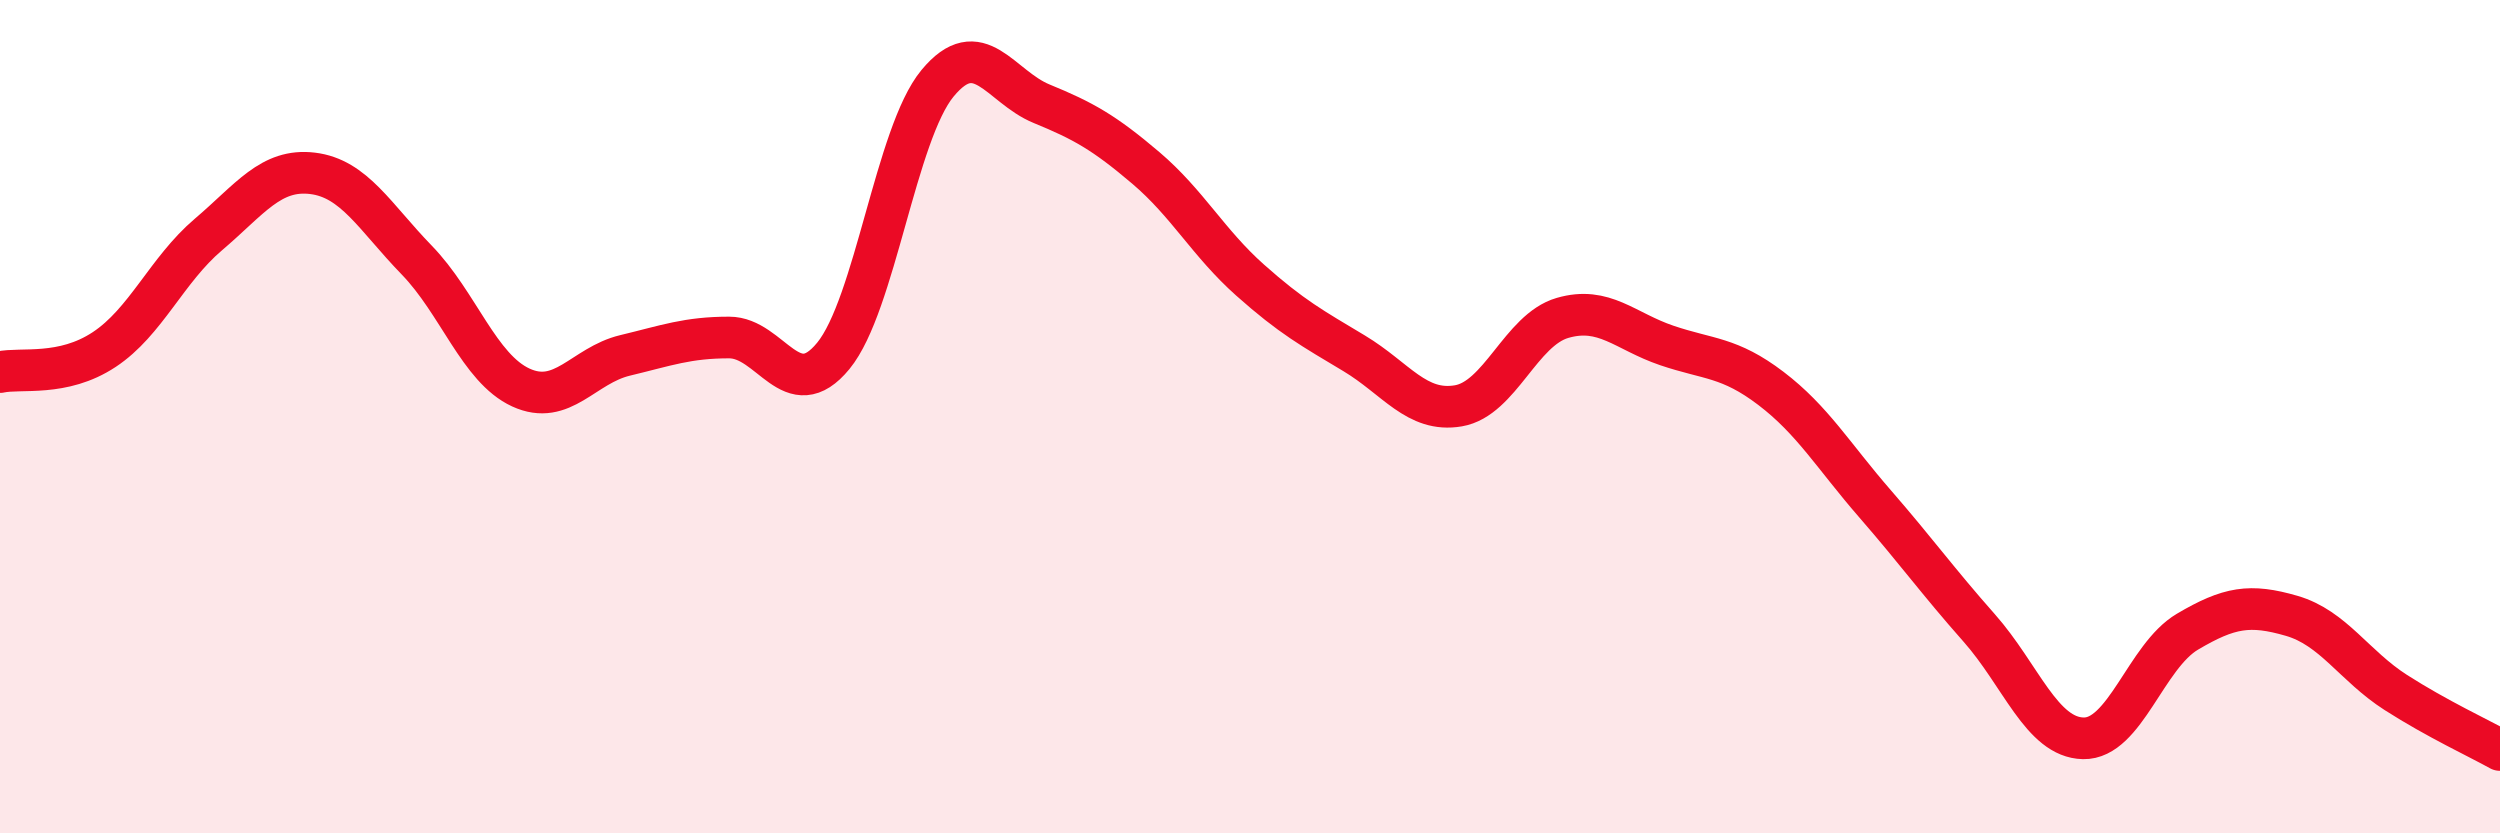 
    <svg width="60" height="20" viewBox="0 0 60 20" xmlns="http://www.w3.org/2000/svg">
      <path
        d="M 0,8.93 C 0.5,8.82 1.5,9.05 2.5,8.39 C 3.5,7.73 4,6.48 5,5.63 C 6,4.78 6.5,4.04 7.5,4.16 C 8.5,4.28 9,5.21 10,6.24 C 11,7.27 11.5,8.84 12.5,9.3 C 13.5,9.76 14,8.77 15,8.53 C 16,8.29 16.5,8.1 17.5,8.1 C 18.5,8.1 19,9.76 20,8.54 C 21,7.32 21.5,3.21 22.5,2 C 23.5,0.79 24,2.08 25,2.49 C 26,2.9 26.5,3.18 27.5,4.03 C 28.5,4.88 29,5.83 30,6.72 C 31,7.61 31.5,7.88 32.5,8.48 C 33.5,9.08 34,9.91 35,9.74 C 36,9.57 36.5,7.92 37.5,7.63 C 38.5,7.34 39,7.95 40,8.29 C 41,8.63 41.5,8.56 42.5,9.32 C 43.5,10.08 44,10.94 45,12.09 C 46,13.24 46.5,13.94 47.5,15.07 C 48.5,16.2 49,17.7 50,17.72 C 51,17.74 51.5,15.75 52.5,15.16 C 53.5,14.57 54,14.49 55,14.78 C 56,15.07 56.5,15.98 57.5,16.62 C 58.5,17.26 59.5,17.72 60,18L60 20L0 20Z"
        fill="#EB0A25"
        opacity="0.1"
        stroke-linecap="round"
        stroke-linejoin="round"
      />
      <path
        d="M 0,8.93 C 0.5,8.82 1.5,9.05 2.5,8.39 C 3.5,7.73 4,6.48 5,5.63 C 6,4.78 6.5,4.04 7.5,4.16 C 8.5,4.28 9,5.21 10,6.24 C 11,7.27 11.5,8.84 12.5,9.3 C 13.5,9.76 14,8.77 15,8.53 C 16,8.29 16.5,8.1 17.5,8.1 C 18.5,8.1 19,9.76 20,8.54 C 21,7.32 21.5,3.21 22.5,2 C 23.5,0.79 24,2.08 25,2.49 C 26,2.9 26.5,3.18 27.5,4.03 C 28.5,4.88 29,5.83 30,6.72 C 31,7.61 31.5,7.88 32.5,8.48 C 33.5,9.08 34,9.91 35,9.74 C 36,9.57 36.5,7.92 37.5,7.63 C 38.5,7.34 39,7.95 40,8.29 C 41,8.63 41.5,8.56 42.5,9.32 C 43.5,10.08 44,10.94 45,12.09 C 46,13.24 46.5,13.94 47.5,15.07 C 48.5,16.2 49,17.7 50,17.72 C 51,17.74 51.5,15.75 52.5,15.16 C 53.5,14.57 54,14.49 55,14.78 C 56,15.07 56.5,15.98 57.5,16.62 C 58.5,17.26 59.5,17.72 60,18"
        stroke="#EB0A25"
        stroke-width="1"
        fill="none"
        stroke-linecap="round"
        stroke-linejoin="round"
      />
    </svg>
  
